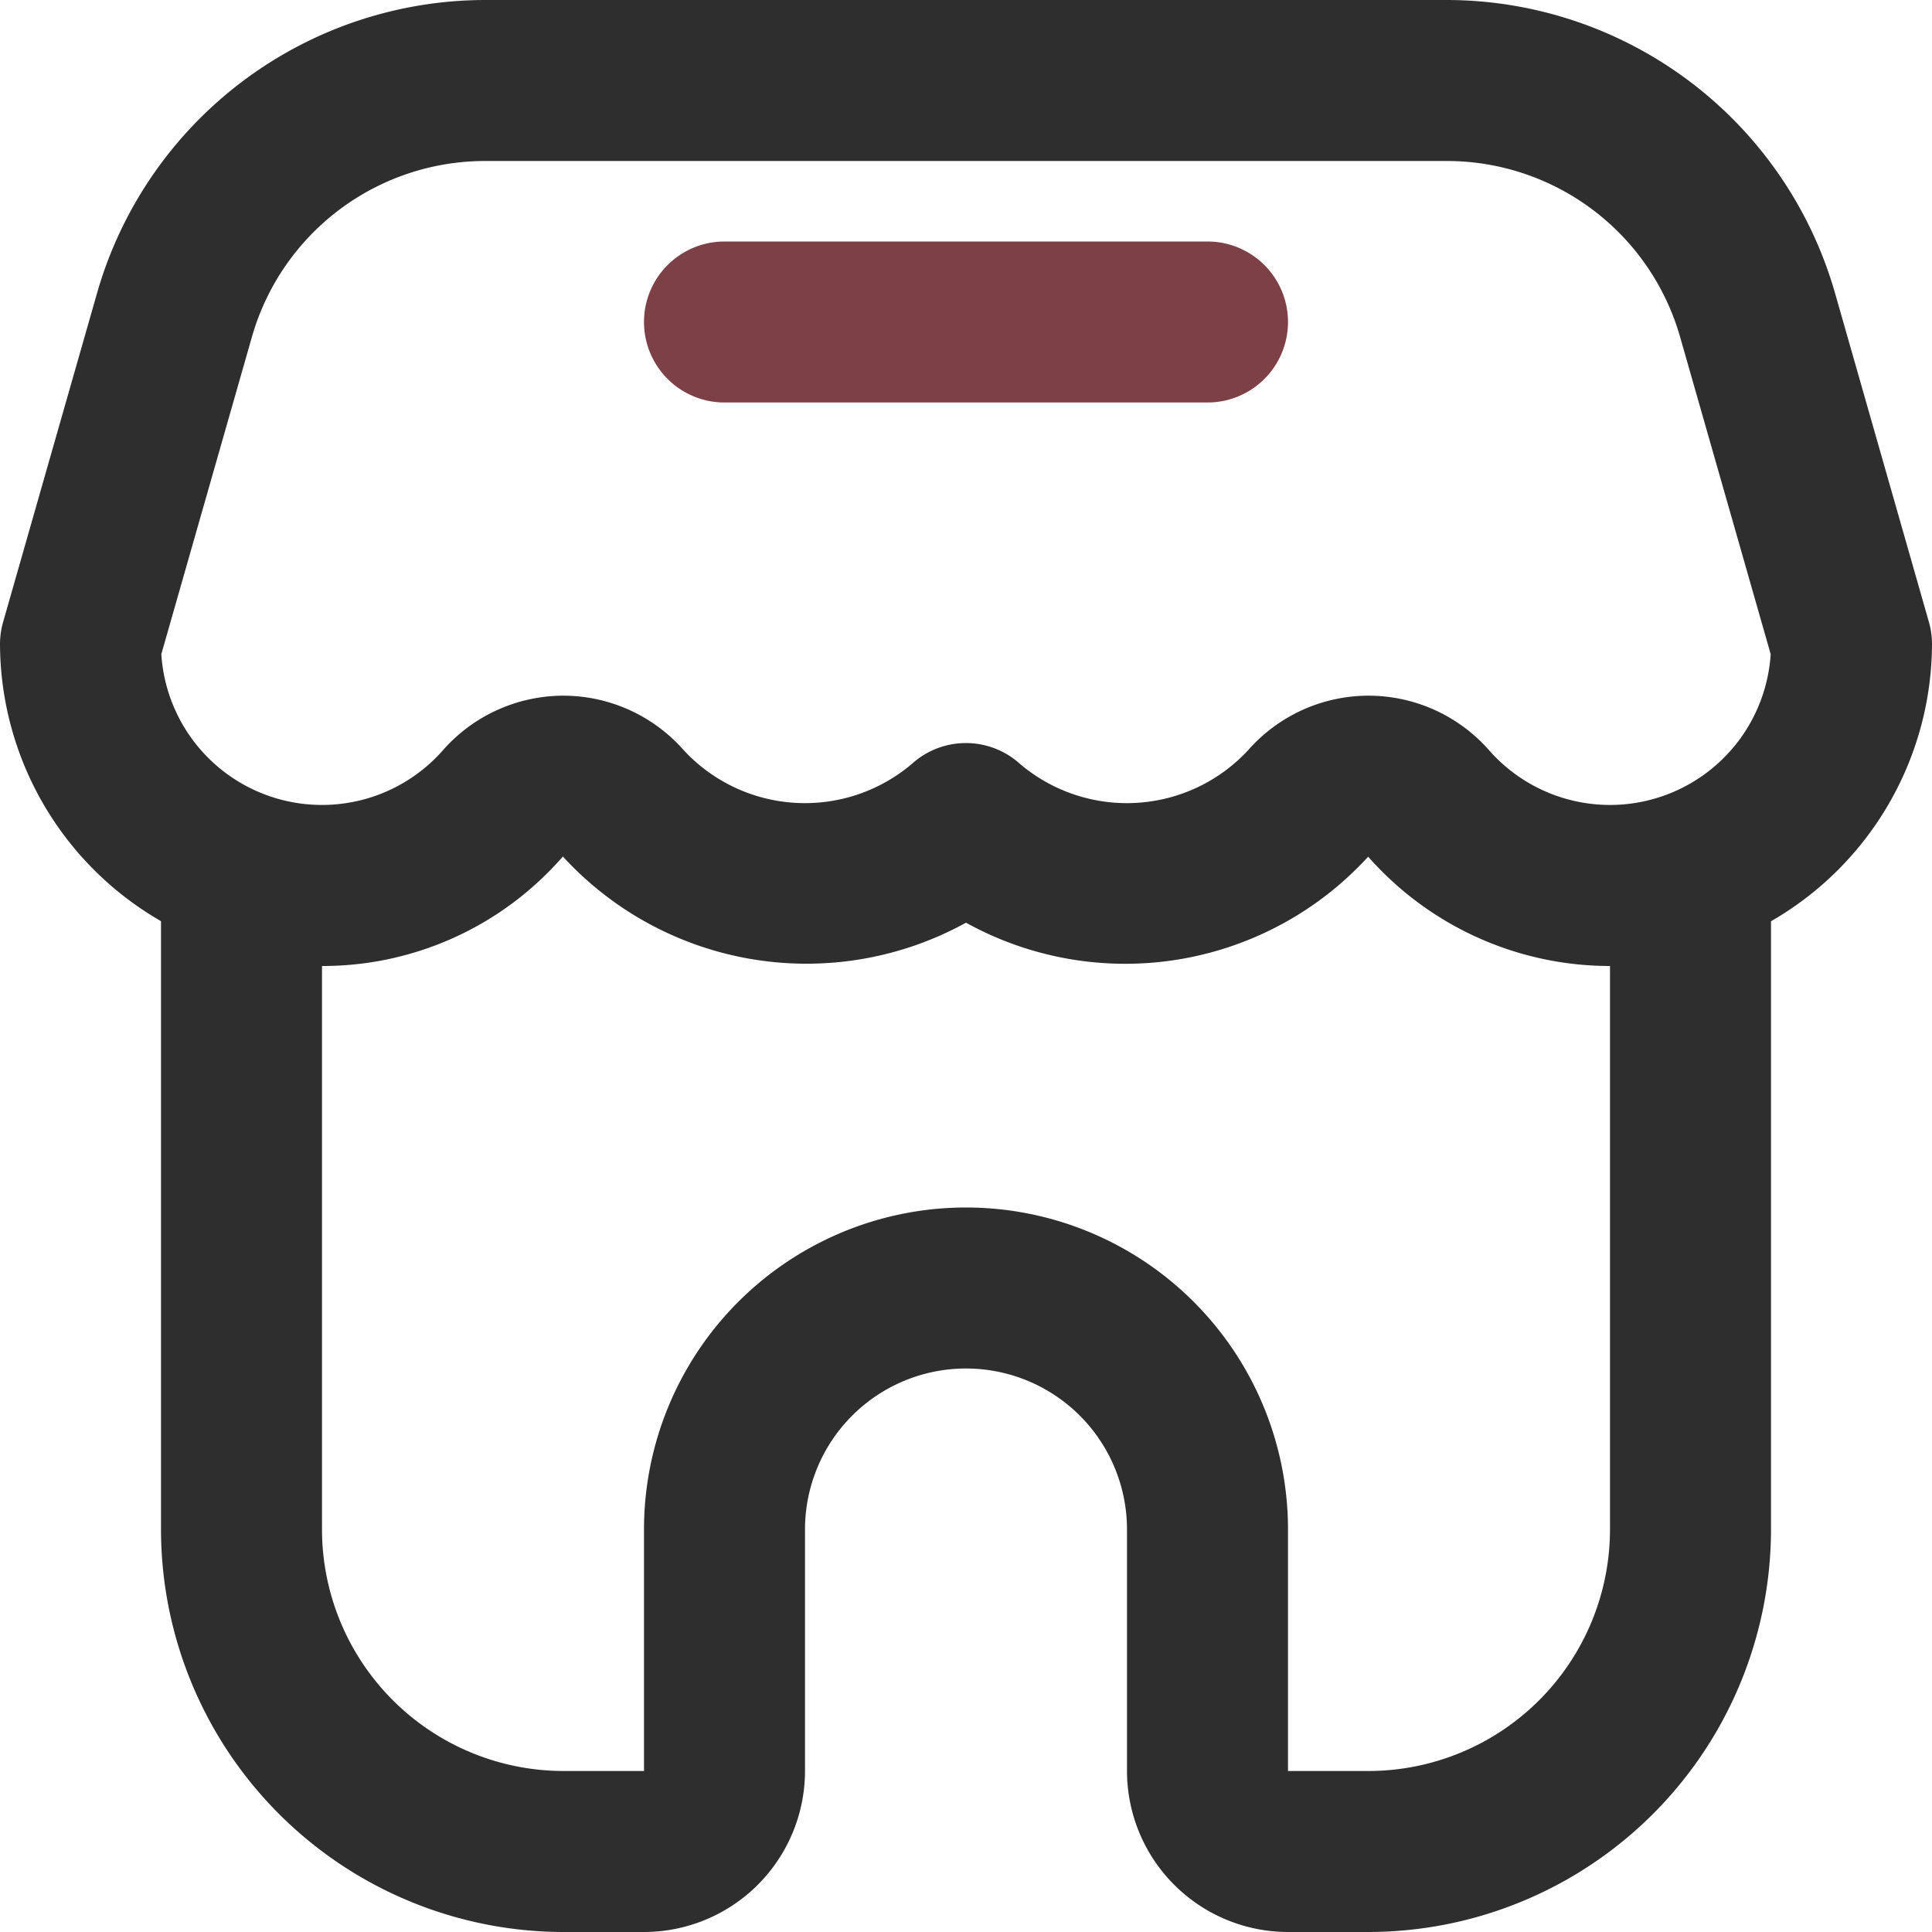 <?xml version="1.0" standalone="no"?>
<svg xmlns="http://www.w3.org/2000/svg" version="1.1" xmlns:xlink="http://www.w3.org/1999/xlink" width="512" height="512" x="0" y="0" viewBox="0 0 24 24" style="enable-background:new 0 0 512 512" xml:space="preserve" class=""><g><path fill="#2e2e2e" d="M24 8a1.007 1.007 0 0 0-.039-.275l-1.17-4.099A5.022 5.022 0 0 0 17.983 0H6.017A5.022 5.022 0 0 0 1.21 3.626l-1.171 4.1A1.007 1.007 0 0 0 0 8a3.987 3.987 0 0 0 2 3.443V19a5.006 5.006 0 0 0 5 5h1a2.002 2.002 0 0 0 2-2v-3a2 2 0 0 1 4 0v3a2.002 2.002 0 0 0 2 2h1a5.006 5.006 0 0 0 5-5v-7.556A3.987 3.987 0 0 0 24 8zM3.132 4.176A3.013 3.013 0 0 1 6.017 2h11.966a3.013 3.013 0 0 1 2.885 2.176l1.128 3.95a2 2 0 0 1-3.498 1.194A1.995 1.995 0 0 0 17 8.642a1.994 1.994 0 0 0-1.497.679 2.053 2.053 0 0 1-2.833.168 1 1 0 0 0-1.342 0 2.053 2.053 0 0 1-2.833-.168A1.994 1.994 0 0 0 7 8.642h-.001a1.996 1.996 0 0 0-1.497.678 2 2 0 0 1-3.498-1.194zM20 19a3.003 3.003 0 0 1-3 3h-1v-3a4 4 0 0 0-8 0v3H7a3.003 3.003 0 0 1-3-3v-7a3.953 3.953 0 0 0 2.992-1.36l.002.002a4.106 4.106 0 0 0 5.006.82 4.088 4.088 0 0 0 4.996-.82A4.003 4.003 0 0 0 20 12z" opacity="1" data-original="#212529" class=""/><path fill="#7d4047" d="M9 5h6a1 1 0 0 0 0-2H9a1 1 0 0 0 0 2z" opacity="1" data-original="#5cfaa9" class=""/></g></svg>